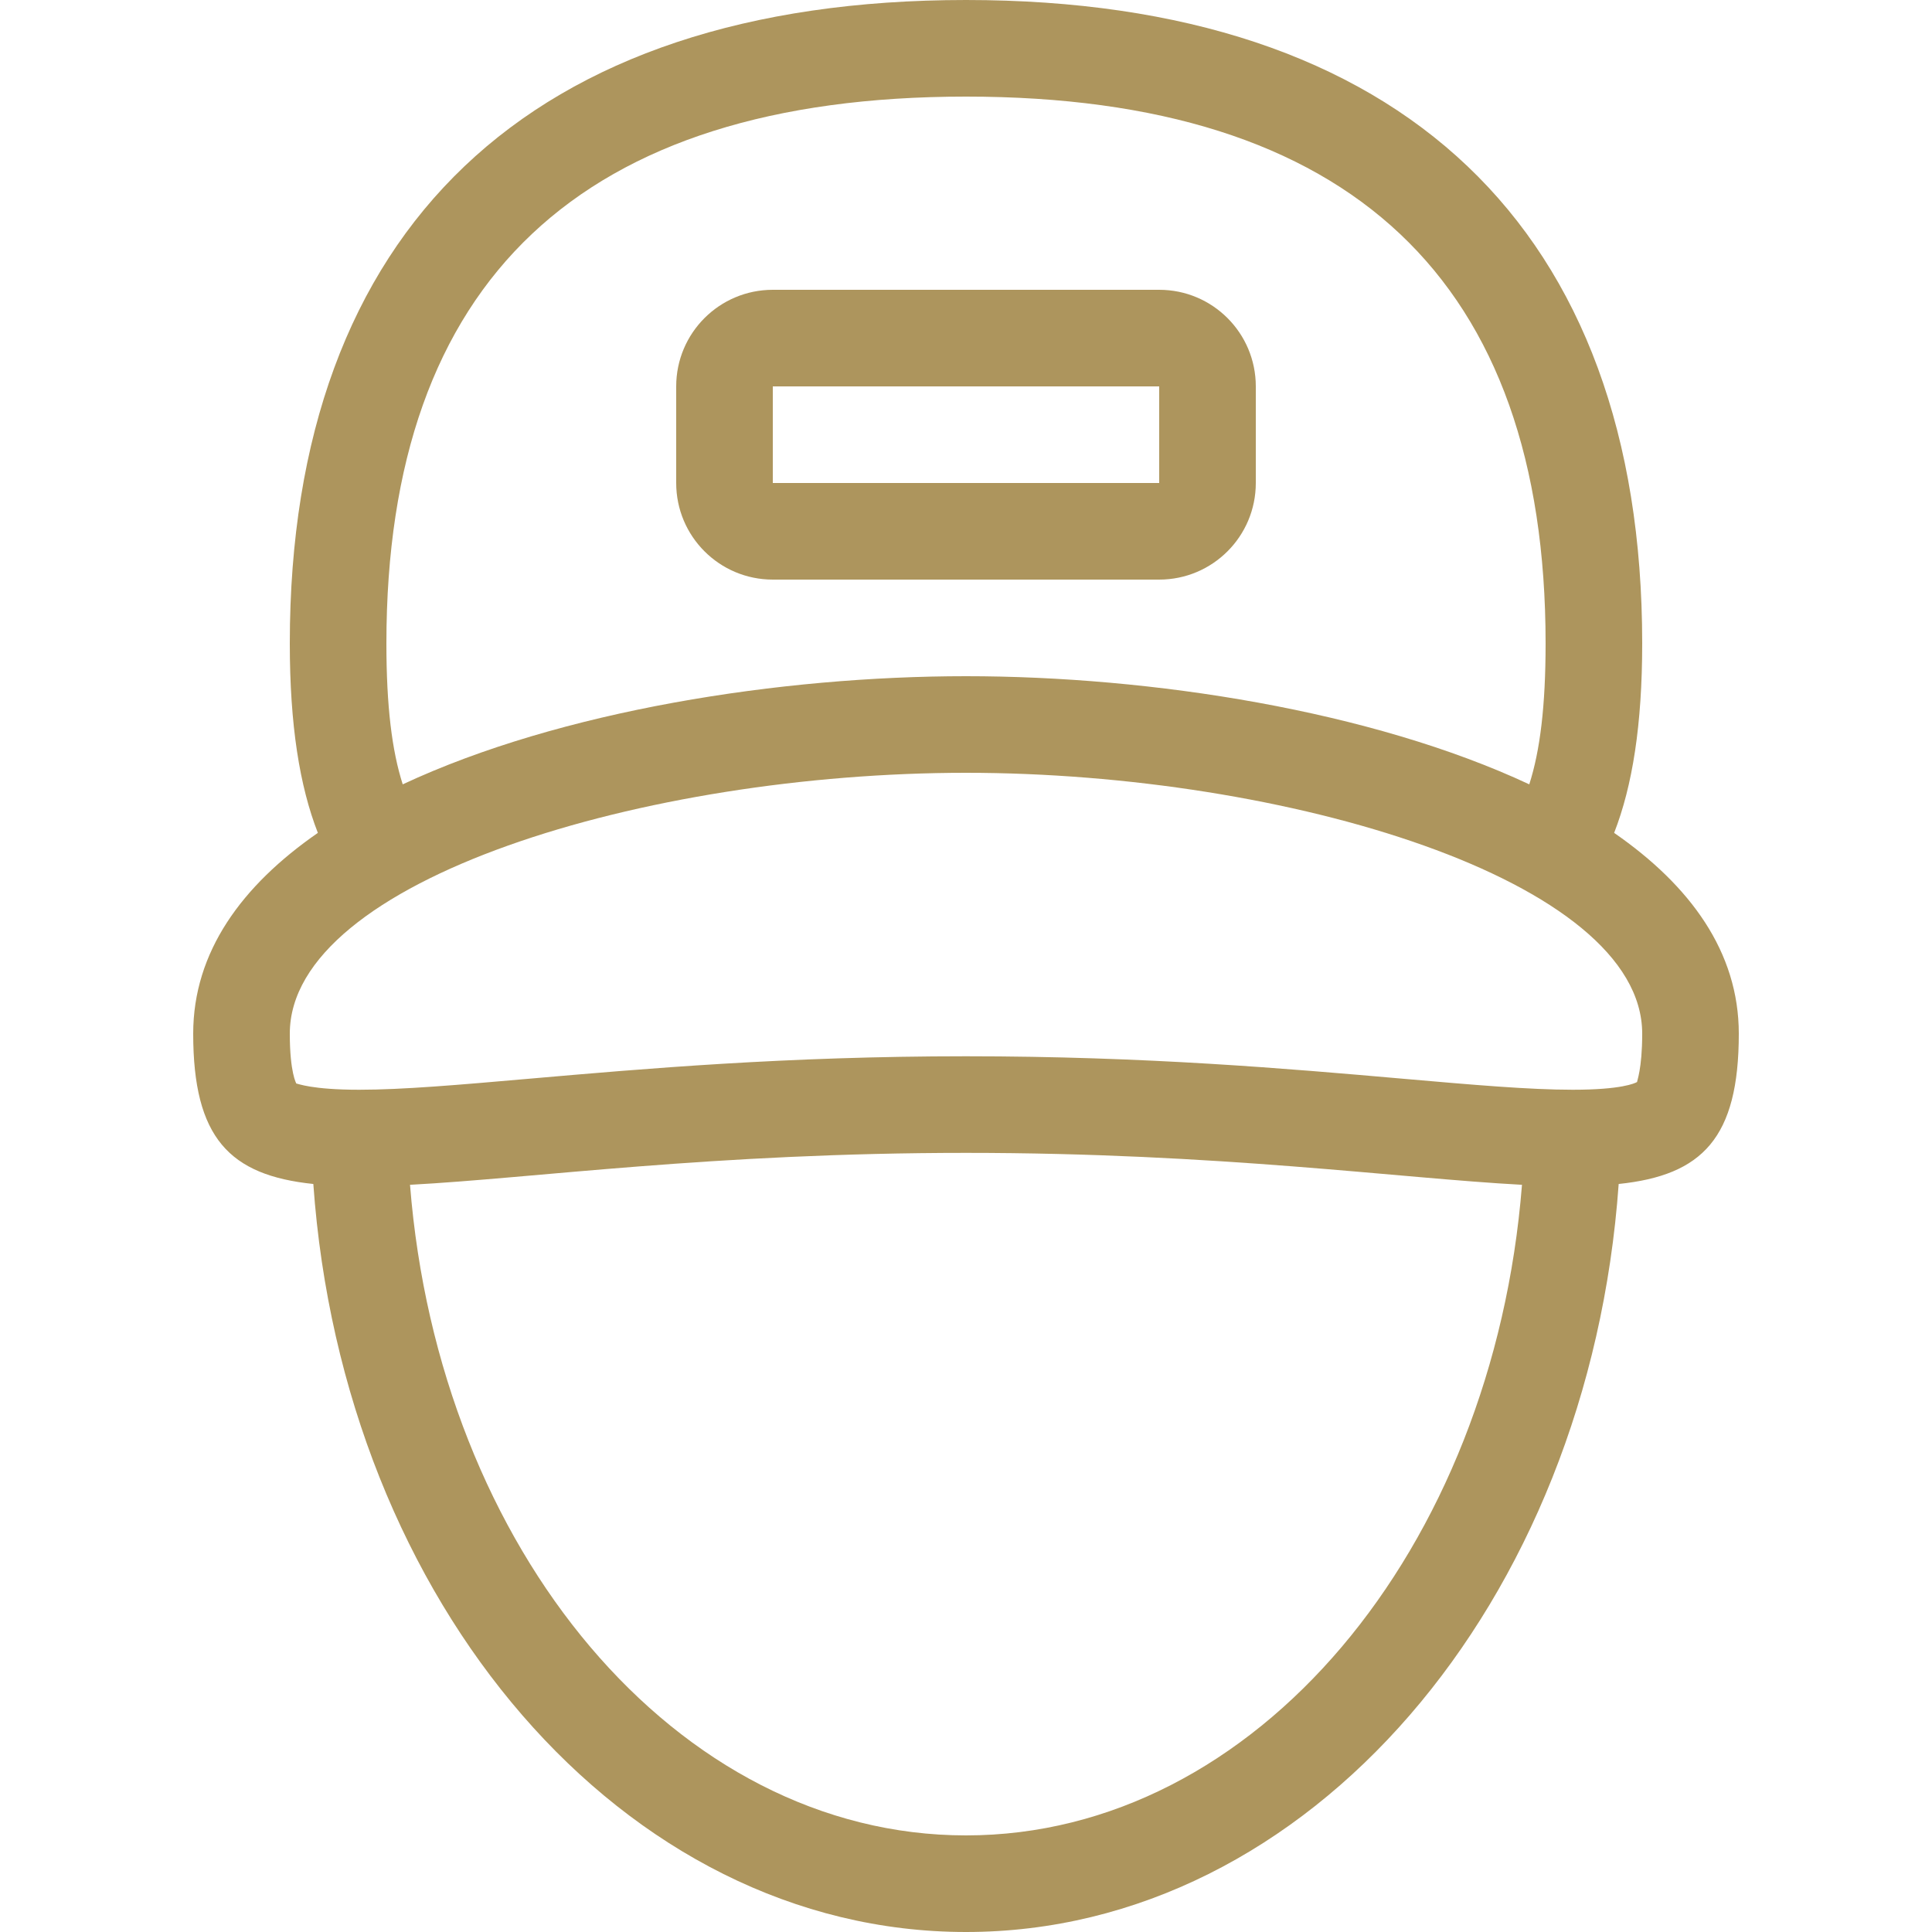 <?xml version="1.0" encoding="UTF-8"?>
<svg xmlns="http://www.w3.org/2000/svg" width="40" height="40" viewBox="0 0 40 40" fill="none">
  <path d="M33.419 17.244C33.797 16.275 34 15.01 34 13.321C34 4.738 29.021 0 20 0C10.979 0 6 4.738 6 13.321C6 15.01 6.203 16.275 6.581 17.244C5.005 18.335 4 19.709 4 21.401C4 23.558 4.751 24.333 6.487 24.513C7.103 33.188 12.9 40 20 40C27.1 40 32.897 33.188 33.513 24.513C35.248 24.333 36 23.558 36 21.401C36 19.709 34.995 18.335 33.419 17.244ZM20 2C27.963 2 32 5.809 32 13.321C32 14.623 31.885 15.544 31.662 16.239C28.395 14.712 23.84 14 20 14C16.16 14 11.605 14.712 8.338 16.239C8.115 15.544 8 14.623 8 13.321C8 5.809 12.037 2 20 2ZM20 38C14.005 38 9.086 32.081 8.489 24.53C11.031 24.395 14.769 23.869 20 23.869C25.232 23.869 28.969 24.394 31.511 24.53C30.914 32.081 25.995 38 20 38ZM33.895 22.401C33.848 22.429 33.566 22.562 32.563 22.562C31.66 22.562 30.502 22.461 29.035 22.333C26.673 22.126 23.732 21.869 20 21.869C16.269 21.869 13.328 22.127 10.965 22.333C9.499 22.461 8.34 22.562 7.437 22.562C6.453 22.562 6.163 22.434 6.138 22.434C6.136 22.434 6.136 22.435 6.137 22.436C6.135 22.434 6 22.211 6 21.401C6 18.218 13.378 16 20 16C26.622 16 34 18.218 34 21.401C34 22.145 33.885 22.393 33.895 22.401Z" fill="#AD955D"></path>
  <path d="M24 6H16C14.895 6 14 6.895 14 8V10C14 11.105 14.895 12 16 12H24C25.105 12 26 11.105 26 10V8C26 6.895 25.105 6 24 6ZM24 10H16V8H24V10Z" fill="#AD955D"></path>
</svg>
